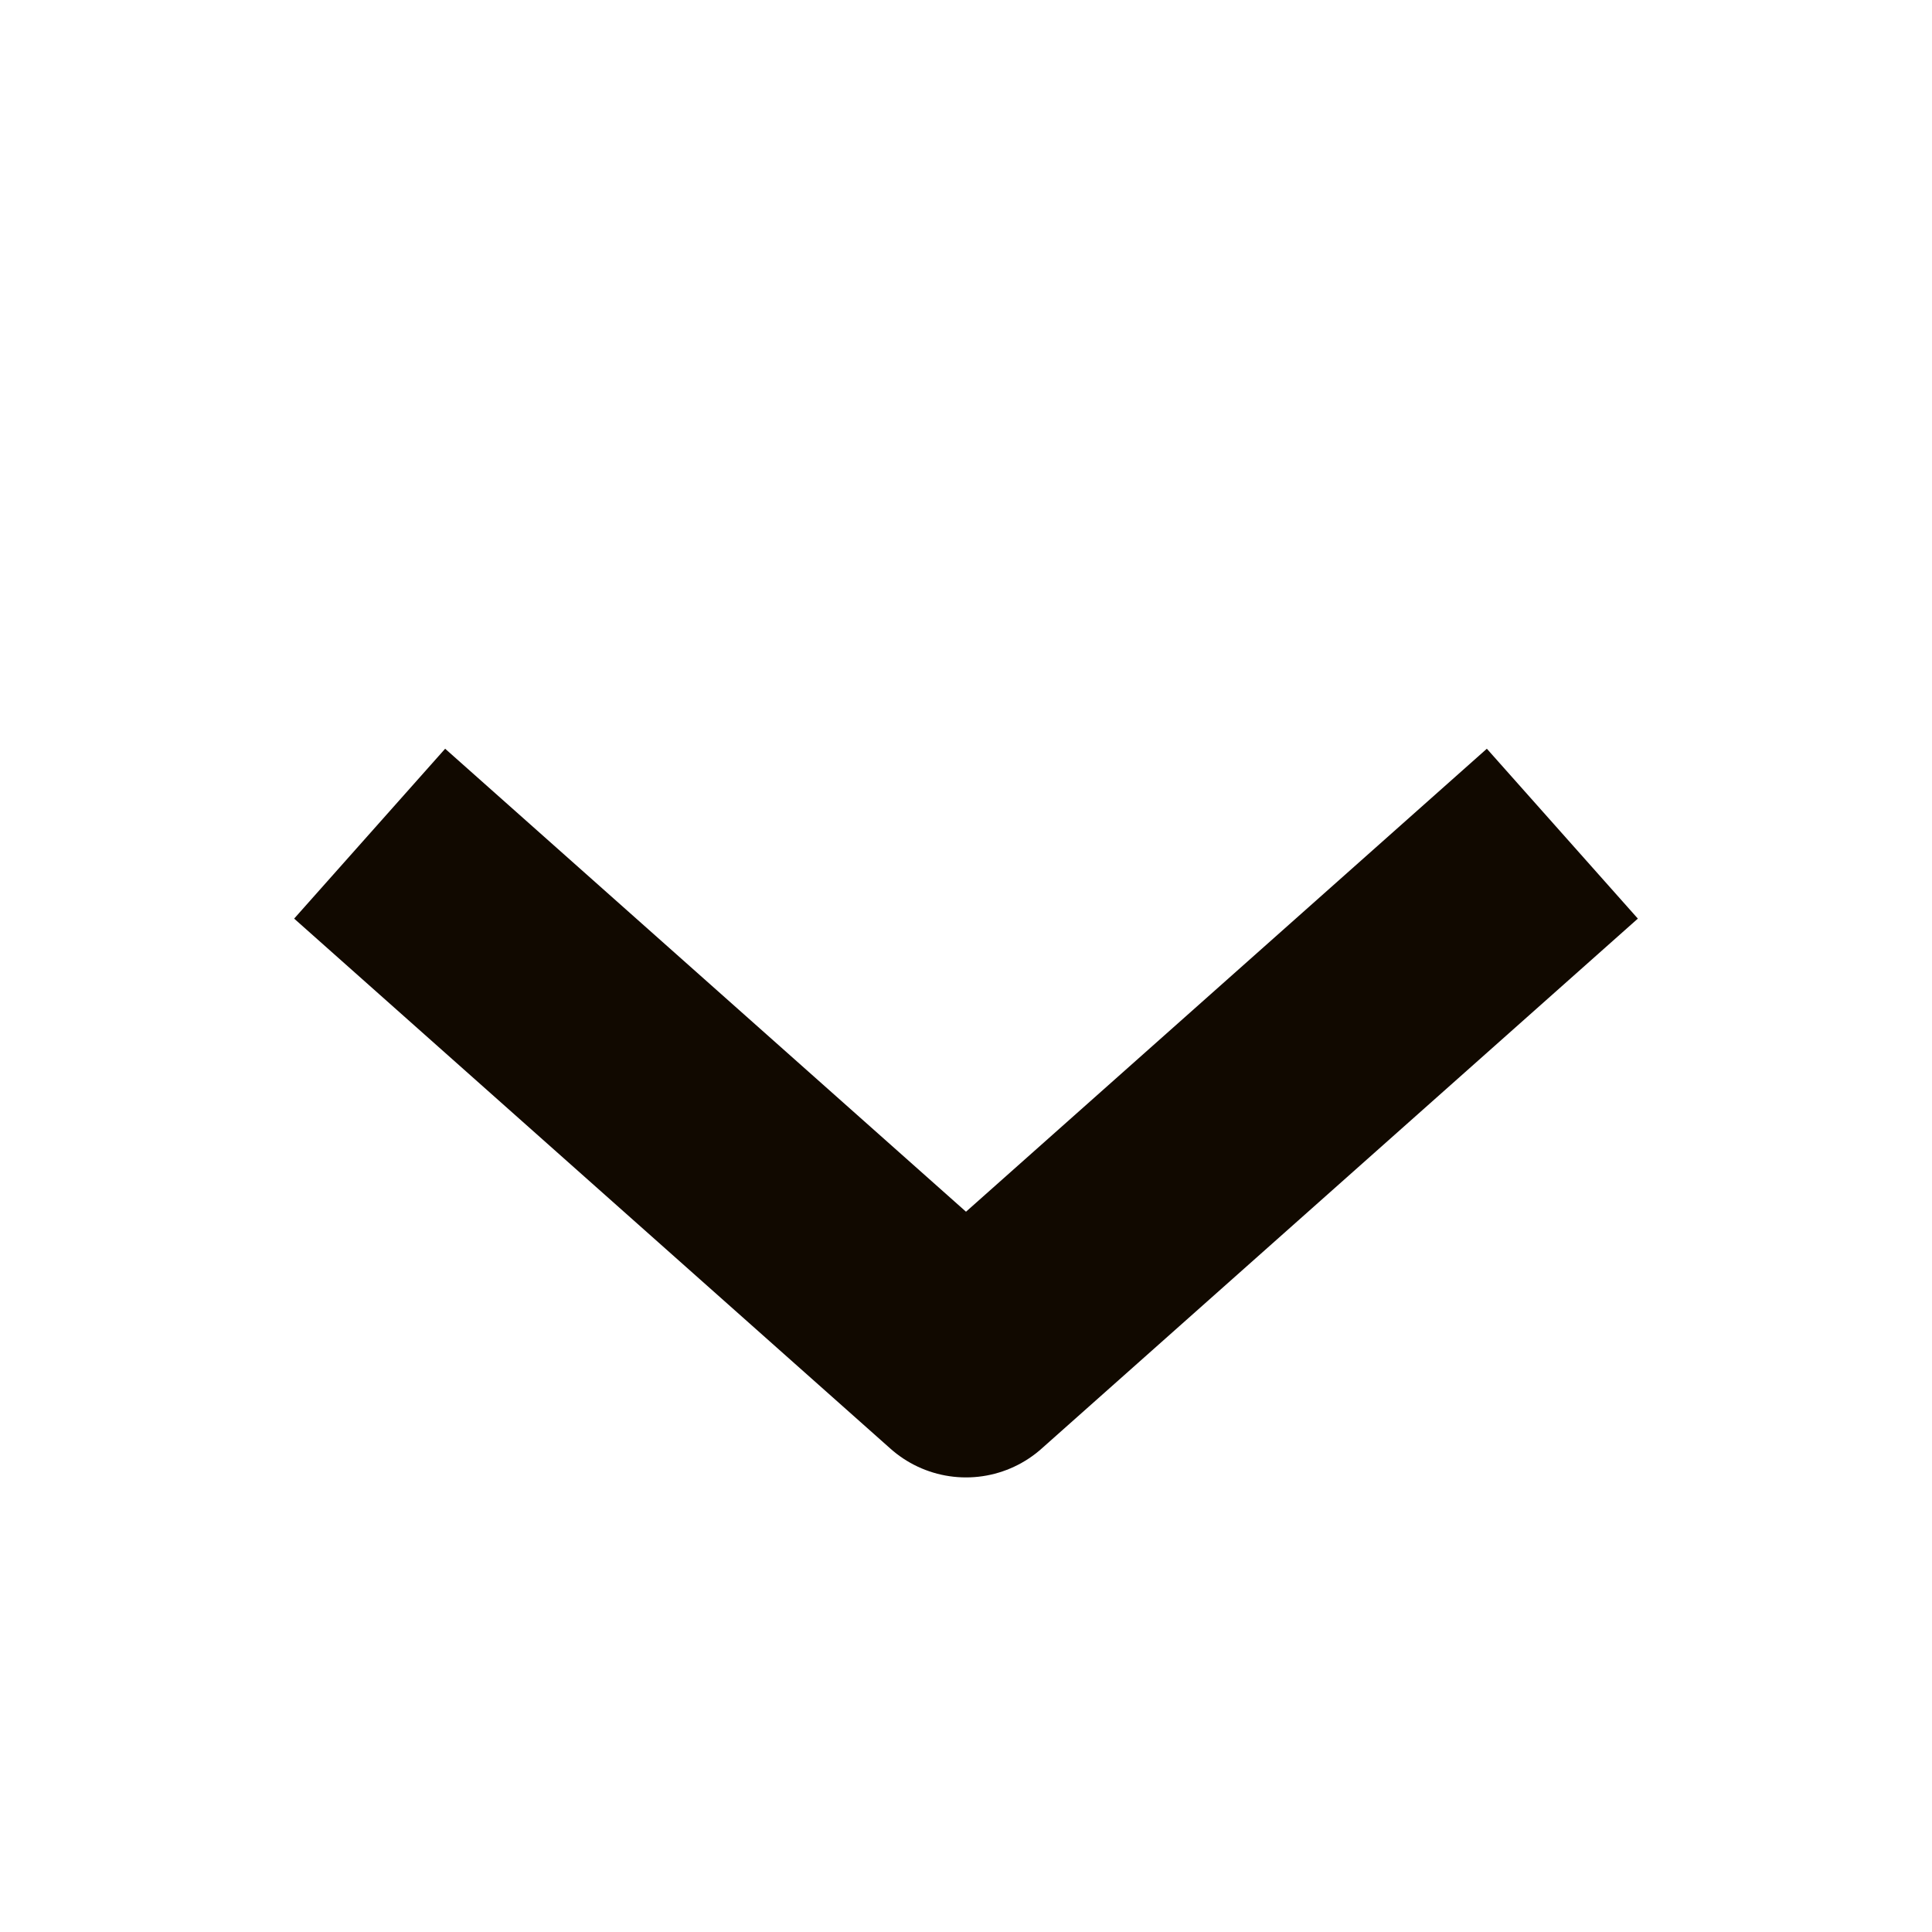 <svg width="17" height="17" viewBox="0 0 17 17" fill="none" xmlns="http://www.w3.org/2000/svg">
<path d="M4 8L8.5 12L13 8" stroke="#110900" stroke-width="2" stroke-linecap="square" stroke-linejoin="round"/>
</svg>
